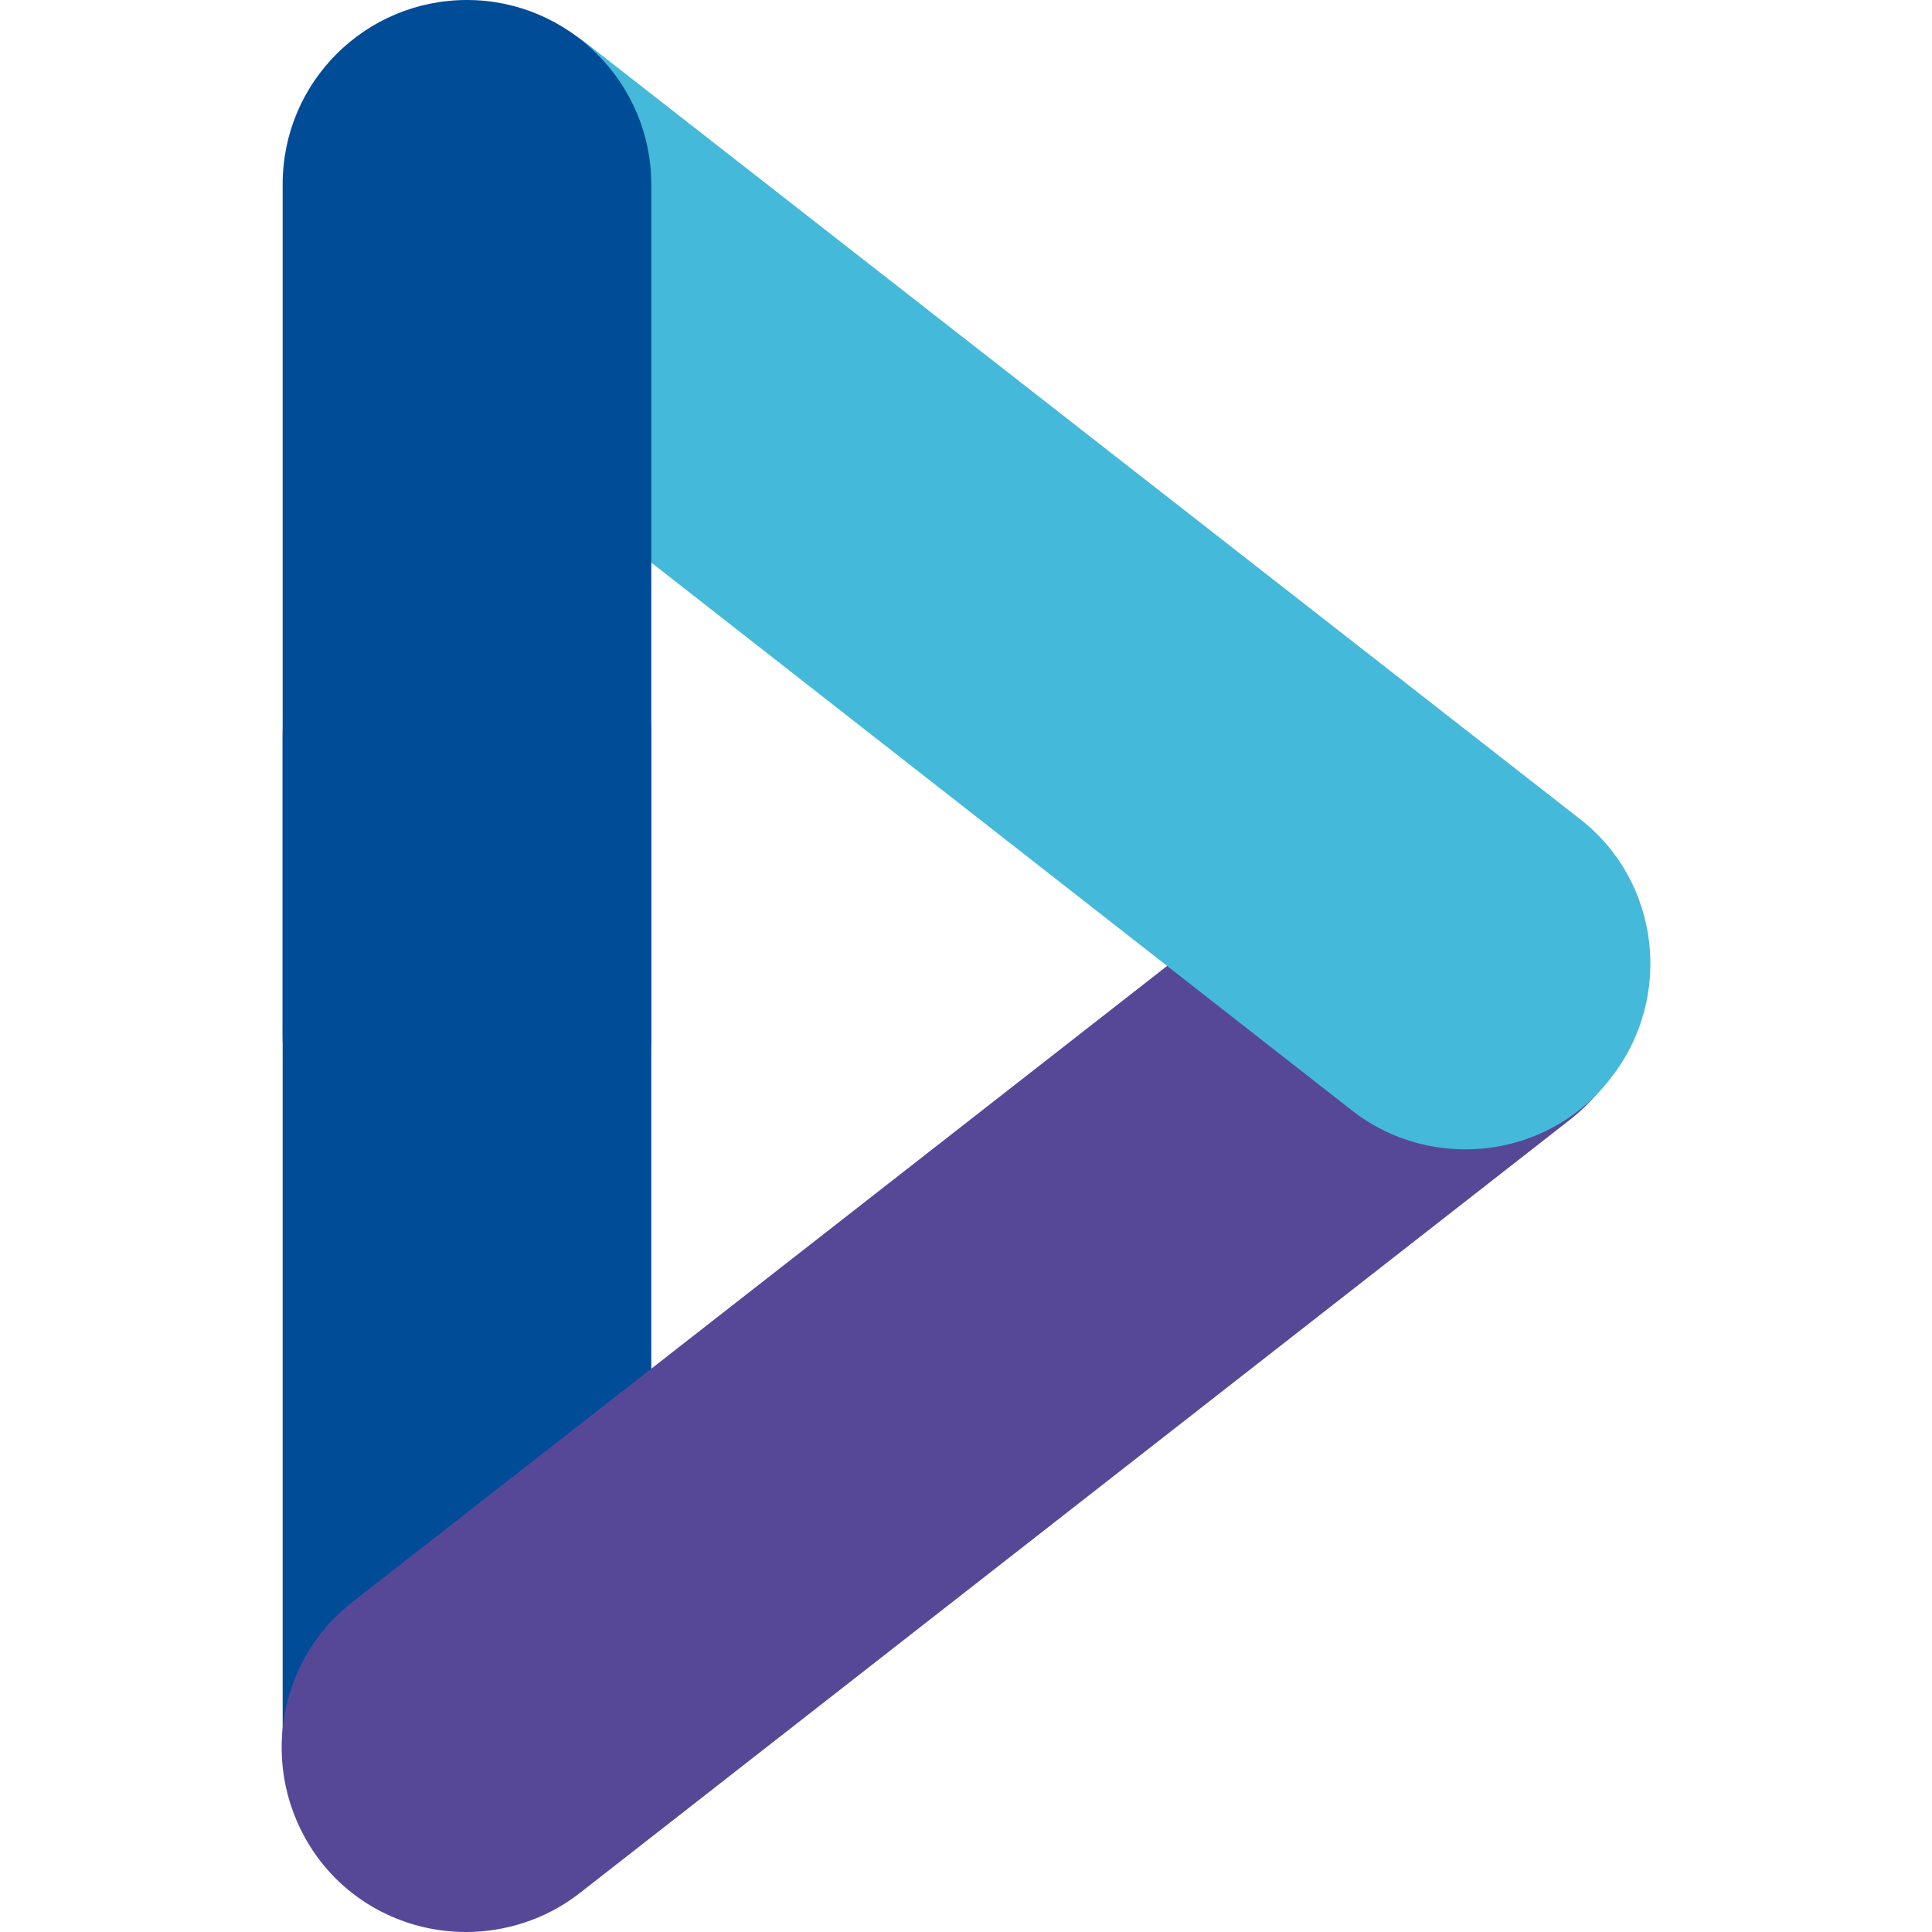 <?xml version="1.0" encoding="utf-8"?>
<!-- Generator: Adobe Illustrator 21.1.0, SVG Export Plug-In . SVG Version: 6.00 Build 0)  -->
<svg version="1.1" id="Layer_1" xmlns="http://www.w3.org/2000/svg" xmlns:xlink="http://www.w3.org/1999/xlink" x="0px" y="0px"
	 viewBox="0 0 1000 1000" style="enable-background:new 0 0 1000 1000;" xml:space="preserve">
<style type="text/css">
	.st0{fill:#004C97;}
	.st1{fill:#574897;}
	.st2{fill:#45B9D9;}
</style>
<path class="st0" d="M241.7,998.9c-53,0-95.4-42.9-95.4-95.4V381.2c0-53,42.9-95.4,95.4-95.4s95.4,42.9,95.4,95.4v522.3
	C337.1,956,294.2,998.9,241.7,998.9z"/>
<path class="st1" d="M241.2,1000c-28.6,0-56.7-12.7-75.3-36.6c-32.3-41.9-24.9-101.8,16.4-134.1L695,429
	c41.9-32.3,101.8-24.9,134.1,16.4c32.3,41.9,24.9,101.8-16.4,134.1L300,979.9C282.5,993.6,261.3,1000,241.2,1000z"/>
<path class="st2" d="M758.7,594.9c-20.7,0-41.4-6.4-58.9-20.1L187.1,173.9c-41.9-32.3-48.8-92.8-16.4-134.1s92.8-49.3,134.1-16.4
	l512.7,400.3c41.9,32.3,48.8,92.8,16.4,134.1C815.4,582.2,786.8,594.9,758.7,594.9z"/>
<path class="st0" d="M241.7,631.5c-53,0-95.4-42.9-95.4-95.4V95.4c0-53,42.9-95.4,95.4-95.4s95.4,42.9,95.4,95.4v440.6
	C337.1,588.5,294.2,631.5,241.7,631.5z"/>
<path class="st1" d="M260,1381.4c0,10.3-3.7,18.2-11.2,23.7c-7.5,5.5-18.2,8.2-32.2,8.2s-25.3-2.1-33.8-6.4v-19.3
	c12.4,5.7,23.9,8.6,34.5,8.6c13.8,0,20.6-4.2,20.6-12.5c0-2.7-0.8-4.9-2.3-6.7s-4-3.6-7.5-5.5s-8.3-4.1-14.6-6.5
	c-12.1-4.7-20.3-9.4-24.6-14.1c-4.3-4.7-6.4-10.8-6.4-18.3c0-9,3.6-16,10.8-20.9c7.3-5,17.2-7.5,29.7-7.5c12.4,0,24.1,2.5,35.1,7.5
	l-7.2,16.8c-11.4-4.7-20.9-7-28.6-7c-11.8,0-17.7,3.4-17.7,10.1c0,3.3,1.5,6.1,4.6,8.4s9.8,5.4,20.2,9.4c8.7,3.4,15,6.4,18.9,9.2
	c3.9,2.8,6.9,6,8.8,9.7C259.1,1371.9,260,1376.3,260,1381.4z M337.7,1413.2c-13.3,0-23.7-4.8-31-14.4h-1.3
	c0.9,8.9,1.3,14.3,1.3,16.2v43.1h-22.4v-152h18.1c0.5,2,1.6,6.7,3.1,14.1h1.1c7-10.7,17.4-16,31.4-16c13.1,0,23.3,4.8,30.6,14.3
	c7.4,9.5,11,22.9,11,40.1c0,17.2-3.7,30.6-11.2,40.3C361.1,1408.4,350.8,1413.2,337.7,1413.2z M332.3,1322.5
	c-8.9,0-15.4,2.6-19.5,7.8c-4.1,5.2-6.1,13.5-6.1,24.9v3.3c0,12.8,2,22.1,6.1,27.9c4.1,5.7,10.7,8.6,19.9,8.6
	c7.7,0,13.7-3.2,17.9-9.5c4.2-6.3,6.3-15.4,6.3-27.1c0-11.8-2.1-20.7-6.3-26.7C346.4,1325.5,340.3,1322.5,332.3,1322.5z
	 M451.7,1413.2c-16.4,0-29.2-4.8-38.4-14.3c-9.2-9.6-13.8-22.7-13.8-39.5c0-17.2,4.3-30.7,12.8-40.5c8.6-9.8,20.3-14.7,35.3-14.7
	c13.9,0,24.9,4.2,32.9,12.7c8.1,8.4,12.1,20,12.1,34.8v12.1h-70.1c0.3,10.2,3.1,18.1,8.3,23.6c5.2,5.5,12.5,8.2,22,8.2
	c6.2,0,12-0.6,17.3-1.7c5.4-1.2,11.2-3.2,17.3-5.9v18.2c-5.5,2.6-11,4.4-16.6,5.5C465.2,1412.7,458.9,1413.2,451.7,1413.2z
	 M447.6,1321.1c-7.1,0-12.8,2.3-17.1,6.8c-4.3,4.5-6.8,11.1-7.6,19.7h47.8c-0.1-8.7-2.2-15.3-6.3-19.7
	C460.3,1323.4,454.7,1321.1,447.6,1321.1z M560.5,1413.2c-15.9,0-28-4.6-36.4-13.9c-8.2-9.3-12.4-22.7-12.4-40.1
	c0-17.7,4.3-31.3,12.9-40.8c8.7-9.5,21.2-14.3,37.6-14.3c11.1,0,21.1,2.1,30,6.2l-6.8,18c-9.5-3.7-17.3-5.5-23.4-5.5
	c-18.2,0-27.3,12.1-27.3,36.3c0,11.8,2.3,20.7,6.8,26.6c4.6,5.9,11.2,8.8,20,8.8c10,0,19.4-2.5,28.3-7.4v19.5c-4,2.3-8.3,4-12.8,5
	C572.4,1412.7,566.9,1413.2,560.5,1413.2z M667.3,1323h-25.7v88.3h-22.5V1323h-17.3v-10.5l17.3-6.9v-6.9c0-12.4,2.9-21.6,8.8-27.6
	c5.8-6,14.8-9,26.7-9c7.9,0,15.6,1.3,23.2,3.9l-5.9,16.9c-5.5-1.8-10.8-2.7-15.8-2.7c-5.1,0-8.8,1.6-11.1,4.8
	c-2.3,3.1-3.4,7.8-3.4,14.1v6.9h25.7V1323z M707.6,1411.3h-22.4v-148h22.4V1411.3z M833.1,1358.5c0,17.2-4.4,30.6-13.2,40.3
	c-8.8,9.6-21.1,14.5-36.8,14.5c-9.8,0-18.5-2.2-26.1-6.7c-7.6-4.4-13.4-10.8-17.4-19.1c-4.1-8.3-6.1-18-6.1-28.9
	c0-17.1,4.4-30.4,13.1-40c8.8-9.6,21.1-14.4,37-14.4c15.2,0,27.3,4.9,36.2,14.7C828.7,1328.7,833.1,1341.9,833.1,1358.5z
	 M756.5,1358.5c0,24.3,9,36.4,26.9,36.4c17.8,0,26.6-12.1,26.6-36.4c0-24-8.9-36.1-26.8-36.1c-9.4,0-16.2,3.1-20.5,9.3
	C758.6,1338,756.5,1346.9,756.5,1358.5z M945.2,1411.3l-13.6-49.1c-1.7-5.2-4.6-17.3-8.9-36.3h-0.9c-3.7,17.1-6.6,29.3-8.8,36.4
	l-14,48.9h-24.7L844.8,1306h22.8l13.4,52c3,12.8,5.2,23.8,6.5,32.9h0.6c0.6-4.6,1.6-9.9,2.9-15.9c1.3-6,2.5-10.5,3.4-13.5l16-55.4
	h24.5l15.5,55.4c1,3.1,2.1,7.9,3.5,14.3c1.5,6.4,2.3,11.4,2.6,14.9h0.8c1-7.8,3.2-18.7,6.7-32.7l13.6-51.9h22.5l-29.7,105.2H945.2z"
	/>
<path class="st0" d="M18.2,1450.3c-10,0-18-8.1-18-18v-98.5c0-10,8.1-18,18-18s18,8.1,18,18v98.5
	C36.2,1442.2,28.1,1450.3,18.2,1450.3z"/>
<path class="st1" d="M18.1,1450.5c-5.4,0-10.7-2.4-14.2-6.9c-6.1-7.9-4.7-19.2,3.1-25.3l96.7-75.5c7.9-6.1,19.2-4.7,25.3,3.1
	c6.1,7.9,4.7,19.2-3.1,25.3l-96.7,75.5C25.9,1449.3,21.9,1450.5,18.1,1450.5z"/>
<path class="st2" d="M115.7,1374.1c-3.9,0-7.8-1.2-11.1-3.8l-96.7-75.6c-7.9-6.1-9.2-17.5-3.1-25.3s17.5-9.3,25.3-3.1l96.7,75.5
	c7.9,6.1,9.2,17.5,3.1,25.3C126.4,1371.7,121,1374.1,115.7,1374.1z"/>
<path class="st0" d="M18.2,1381c-10,0-18-8.1-18-18v-83.1c0-10,8.1-18,18-18s18,8.1,18,18v83.1C36.2,1372.9,28.1,1381,18.2,1381z"/>
</svg>
